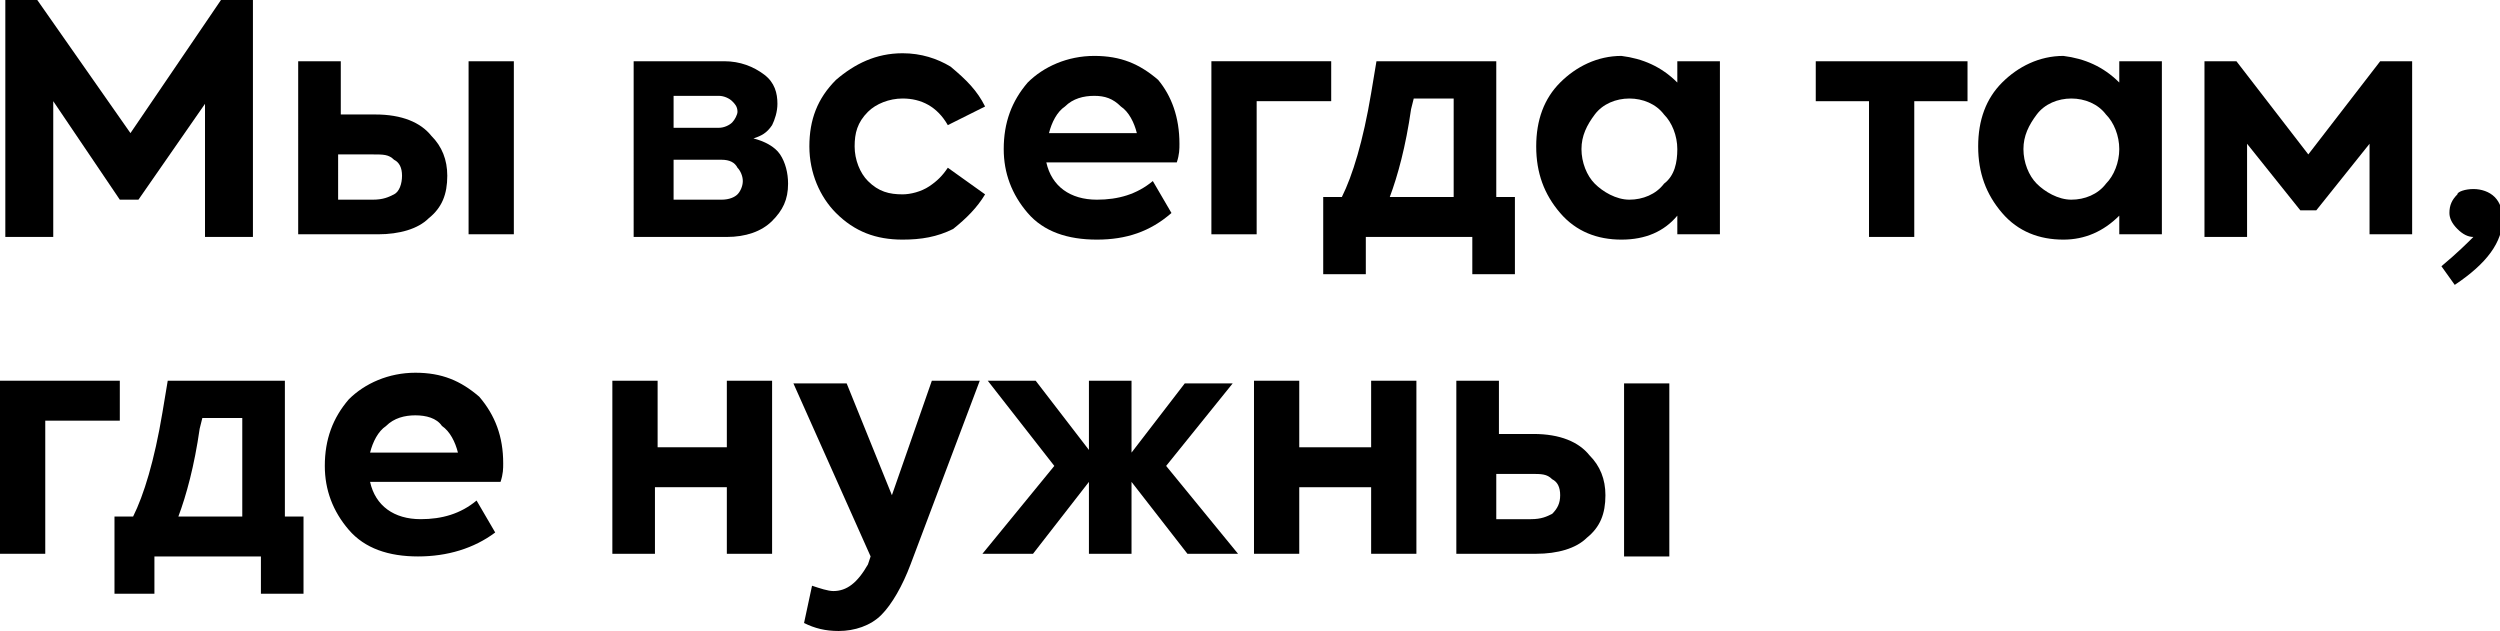 <?xml version="1.0" encoding="UTF-8"?> <!-- Generator: Adobe Illustrator 22.0.1, SVG Export Plug-In . SVG Version: 6.00 Build 0) --> <svg xmlns="http://www.w3.org/2000/svg" xmlns:xlink="http://www.w3.org/1999/xlink" id="logo" x="0px" y="0px" viewBox="0 0 93.9 23.7" style="enable-background:new 0 0 93.9 23.7;" xml:space="preserve"> <style type="text/css"> .st0{fill:#FFFFFF;} </style> <g> <path d="M2,8.9H0.2V0h1.2l3.5,5l3.4-5h1.2v8.9H7.7v-5L5.2,7.5H4.5L2,3.8V8.9z"></path> <path d="M12.8,4.3h1.3c1,0,1.7,0.3,2.1,0.8c0.4,0.4,0.6,0.9,0.6,1.5c0,0.7-0.2,1.2-0.7,1.6c-0.4,0.4-1.1,0.6-1.9,0.6h-3V2.3h1.6 V4.3z M12.8,7.5h1.2c0.4,0,0.6-0.1,0.8-0.2s0.3-0.4,0.3-0.7c0-0.3-0.1-0.5-0.3-0.6c-0.2-0.2-0.4-0.2-0.8-0.2h-1.3V7.5z M17.6,8.9 V2.3h1.7v6.5H17.6z"></path> <path d="M28.3,5.2c0.4,0.1,0.8,0.3,1,0.6s0.3,0.7,0.3,1.1c0,0.6-0.2,1-0.6,1.4s-1,0.6-1.7,0.6h-3.5V2.3h3.4c0.6,0,1.1,0.2,1.5,0.5 c0.4,0.3,0.5,0.7,0.5,1.1c0,0.3-0.1,0.6-0.2,0.8C28.8,5,28.6,5.1,28.3,5.2z M27,3.6h-1.7v1.2H27c0.2,0,0.4-0.1,0.5-0.2 c0.1-0.1,0.2-0.3,0.2-0.4c0-0.2-0.1-0.3-0.2-0.4C27.4,3.7,27.2,3.6,27,3.6z M25.3,7.5h1.8c0.3,0,0.5-0.1,0.6-0.2s0.2-0.3,0.2-0.5 s-0.1-0.4-0.2-0.5C27.6,6.1,27.4,6,27.1,6h-1.8V7.5z"></path> <path d="M33.9,9c-1,0-1.8-0.3-2.5-1c-0.6-0.6-1-1.5-1-2.5c0-1,0.3-1.8,1-2.5c0.7-0.6,1.5-1,2.5-1c0.7,0,1.3,0.2,1.8,0.5 C36.3,3,36.7,3.4,37,4l-1.4,0.7c-0.4-0.7-1-1-1.7-1c-0.5,0-1,0.2-1.3,0.5c-0.4,0.4-0.5,0.8-0.5,1.3c0,0.5,0.2,1,0.5,1.3 c0.4,0.4,0.8,0.5,1.3,0.5c0.3,0,0.7-0.1,1-0.3c0.3-0.2,0.5-0.4,0.7-0.7L37,7.3c-0.3,0.5-0.7,0.9-1.2,1.3C35.2,8.9,34.6,9,33.9,9z"></path> <path d="M44.3,5.4c0,0.2,0,0.4-0.1,0.7h-4.9c0.2,0.9,0.9,1.4,1.9,1.4c0.8,0,1.5-0.2,2.1-0.7l0.7,1.2C43.2,8.7,42.3,9,41.2,9 c-1.1,0-2-0.3-2.6-1c-0.6-0.7-0.9-1.5-0.9-2.4c0-1,0.3-1.8,0.9-2.5c0.6-0.6,1.5-1,2.5-1c1,0,1.7,0.3,2.4,0.9 C44,3.6,44.3,4.4,44.3,5.4z M41.1,3.6c-0.4,0-0.8,0.1-1.1,0.4c-0.3,0.2-0.5,0.6-0.6,1h3.3c-0.1-0.4-0.3-0.8-0.6-1 C41.8,3.7,41.5,3.6,41.1,3.6z"></path> <path d="M45.5,2.3H50v1.5h-2.8v5h-1.7V2.3z"></path> <path d="M56.2,2.3v5.1h0.7v2.9h-1.6V8.9h-4v1.4h-1.6V7.4h0.7c0.4-0.8,0.8-2.1,1.1-3.9l0.2-1.2H56.2z M53.1,3.7L53,4.1 c-0.2,1.4-0.5,2.5-0.8,3.3h2.4V3.7H53.1z"></path> <path d="M63,3.1V2.3h1.6v6.5H63V8.1C62.5,8.7,61.8,9,60.9,9c-0.9,0-1.7-0.3-2.3-1c-0.6-0.7-0.9-1.5-0.9-2.5c0-1,0.3-1.8,0.9-2.4 c0.6-0.6,1.4-1,2.3-1C61.7,2.2,62.4,2.5,63,3.1z M63,5.6c0-0.5-0.2-1-0.5-1.3c-0.3-0.4-0.8-0.6-1.3-0.6c-0.5,0-1,0.2-1.3,0.6 c-0.3,0.4-0.5,0.8-0.5,1.3c0,0.5,0.2,1,0.5,1.3s0.8,0.6,1.3,0.6c0.5,0,1-0.2,1.3-0.6C62.9,6.6,63,6.1,63,5.6z"></path> <path d="M68.2,2.3h5.7v1.5h-2v5.1h-1.7V3.8h-2V2.3z"></path> <path d="M79.6,3.1V2.3h1.6v6.5h-1.6V8.1C79,8.7,78.3,9,77.5,9c-0.9,0-1.7-0.3-2.3-1c-0.6-0.7-0.9-1.5-0.9-2.5c0-1,0.3-1.8,0.9-2.4 c0.6-0.6,1.4-1,2.3-1C78.3,2.2,79,2.5,79.6,3.1z M79.6,5.6c0-0.5-0.2-1-0.5-1.3c-0.3-0.4-0.8-0.6-1.3-0.6c-0.5,0-1,0.2-1.3,0.6 c-0.3,0.4-0.5,0.8-0.5,1.3c0,0.5,0.2,1,0.5,1.3s0.8,0.6,1.3,0.6c0.5,0,1-0.2,1.3-0.6C79.4,6.6,79.6,6.1,79.6,5.6z"></path> <path d="M84.4,8.9h-1.6V2.3h1.2l2.7,3.5l2.7-3.5h1.2v6.5h-1.6V5.4l-2,2.5h-0.6l-2-2.5V8.9z"></path> <path d="M92.9,7.1c0.3,0,0.6,0.1,0.8,0.3c0.2,0.2,0.3,0.5,0.3,0.8c0,0.9-0.6,1.7-1.8,2.5l-0.5-0.7c0.6-0.5,1-0.9,1.2-1.1h0 c-0.2,0-0.4-0.1-0.6-0.3s-0.3-0.4-0.3-0.6c0-0.3,0.1-0.5,0.3-0.7C92.3,7.2,92.6,7.1,92.9,7.1z"></path> <path d="M0,14.3h4.5v1.5H1.7v5H0V14.3z"></path> <path d="M10.7,14.3v5.1h0.7v2.9H9.8v-1.4h-4v1.4H4.3v-2.9H5c0.4-0.8,0.8-2.1,1.1-3.9l0.2-1.2H10.7z M7.6,15.7l-0.1,0.4 c-0.2,1.4-0.5,2.5-0.8,3.3h2.4v-3.7H7.6z"></path> <path d="M18.9,17.4c0,0.2,0,0.4-0.1,0.7h-4.9c0.2,0.9,0.9,1.4,1.9,1.4c0.8,0,1.5-0.2,2.1-0.7l0.7,1.2c-0.8,0.6-1.8,0.9-2.9,0.9 c-1.1,0-2-0.3-2.6-1c-0.6-0.7-0.9-1.5-0.9-2.4c0-1,0.3-1.8,0.9-2.5c0.6-0.6,1.5-1,2.5-1c1,0,1.7,0.3,2.4,0.9 C18.6,15.6,18.9,16.4,18.9,17.4z M15.6,15.6c-0.4,0-0.8,0.1-1.1,0.4c-0.3,0.2-0.5,0.6-0.6,1h3.3c-0.1-0.4-0.3-0.8-0.6-1 C16.4,15.7,16,15.6,15.6,15.6z"></path> <path d="M27.3,16.8v-2.5H29v6.5h-1.7v-2.5h-2.7v2.5H23v-6.5h1.7v2.5H27.3z"></path> <path d="M33.5,18.6l1.5-4.3h1.8l-2.6,6.9c-0.3,0.8-0.7,1.5-1.1,1.9c-0.4,0.4-1,0.6-1.6,0.6c-0.5,0-0.9-0.1-1.3-0.3l0.3-1.4 c0.3,0.1,0.6,0.2,0.8,0.2c0.5,0,0.9-0.3,1.3-1l0.1-0.3l-2.9-6.5h2L33.5,18.6z"></path> <path d="M43.8,17.5l2.7,3.3h-1.9l-2.1-2.7v2.7h-1.6v-2.7l-2.1,2.7h-1.9l2.7-3.3l-2.5-3.2h1.8l2,2.6v-2.6h1.6V17l2-2.6h1.8 L43.8,17.5z"></path> <path d="M51.5,16.8v-2.5h1.7v6.5h-1.7v-2.5h-2.7v2.5h-1.7v-6.5h1.7v2.5H51.5z"></path> <path d="M56.3,16.3h1.3c1,0,1.7,0.3,2.1,0.8c0.4,0.4,0.6,0.9,0.6,1.5c0,0.7-0.2,1.2-0.7,1.6c-0.4,0.4-1.1,0.6-1.9,0.6h-3v-6.5h1.6 V16.3z M56.3,19.5h1.2c0.4,0,0.6-0.1,0.8-0.2c0.2-0.2,0.3-0.4,0.3-0.7c0-0.3-0.1-0.5-0.3-0.6c-0.2-0.2-0.4-0.2-0.8-0.2h-1.3V19.5z M61,20.9v-6.5h1.7v6.5H61z"></path> </g> </svg> 